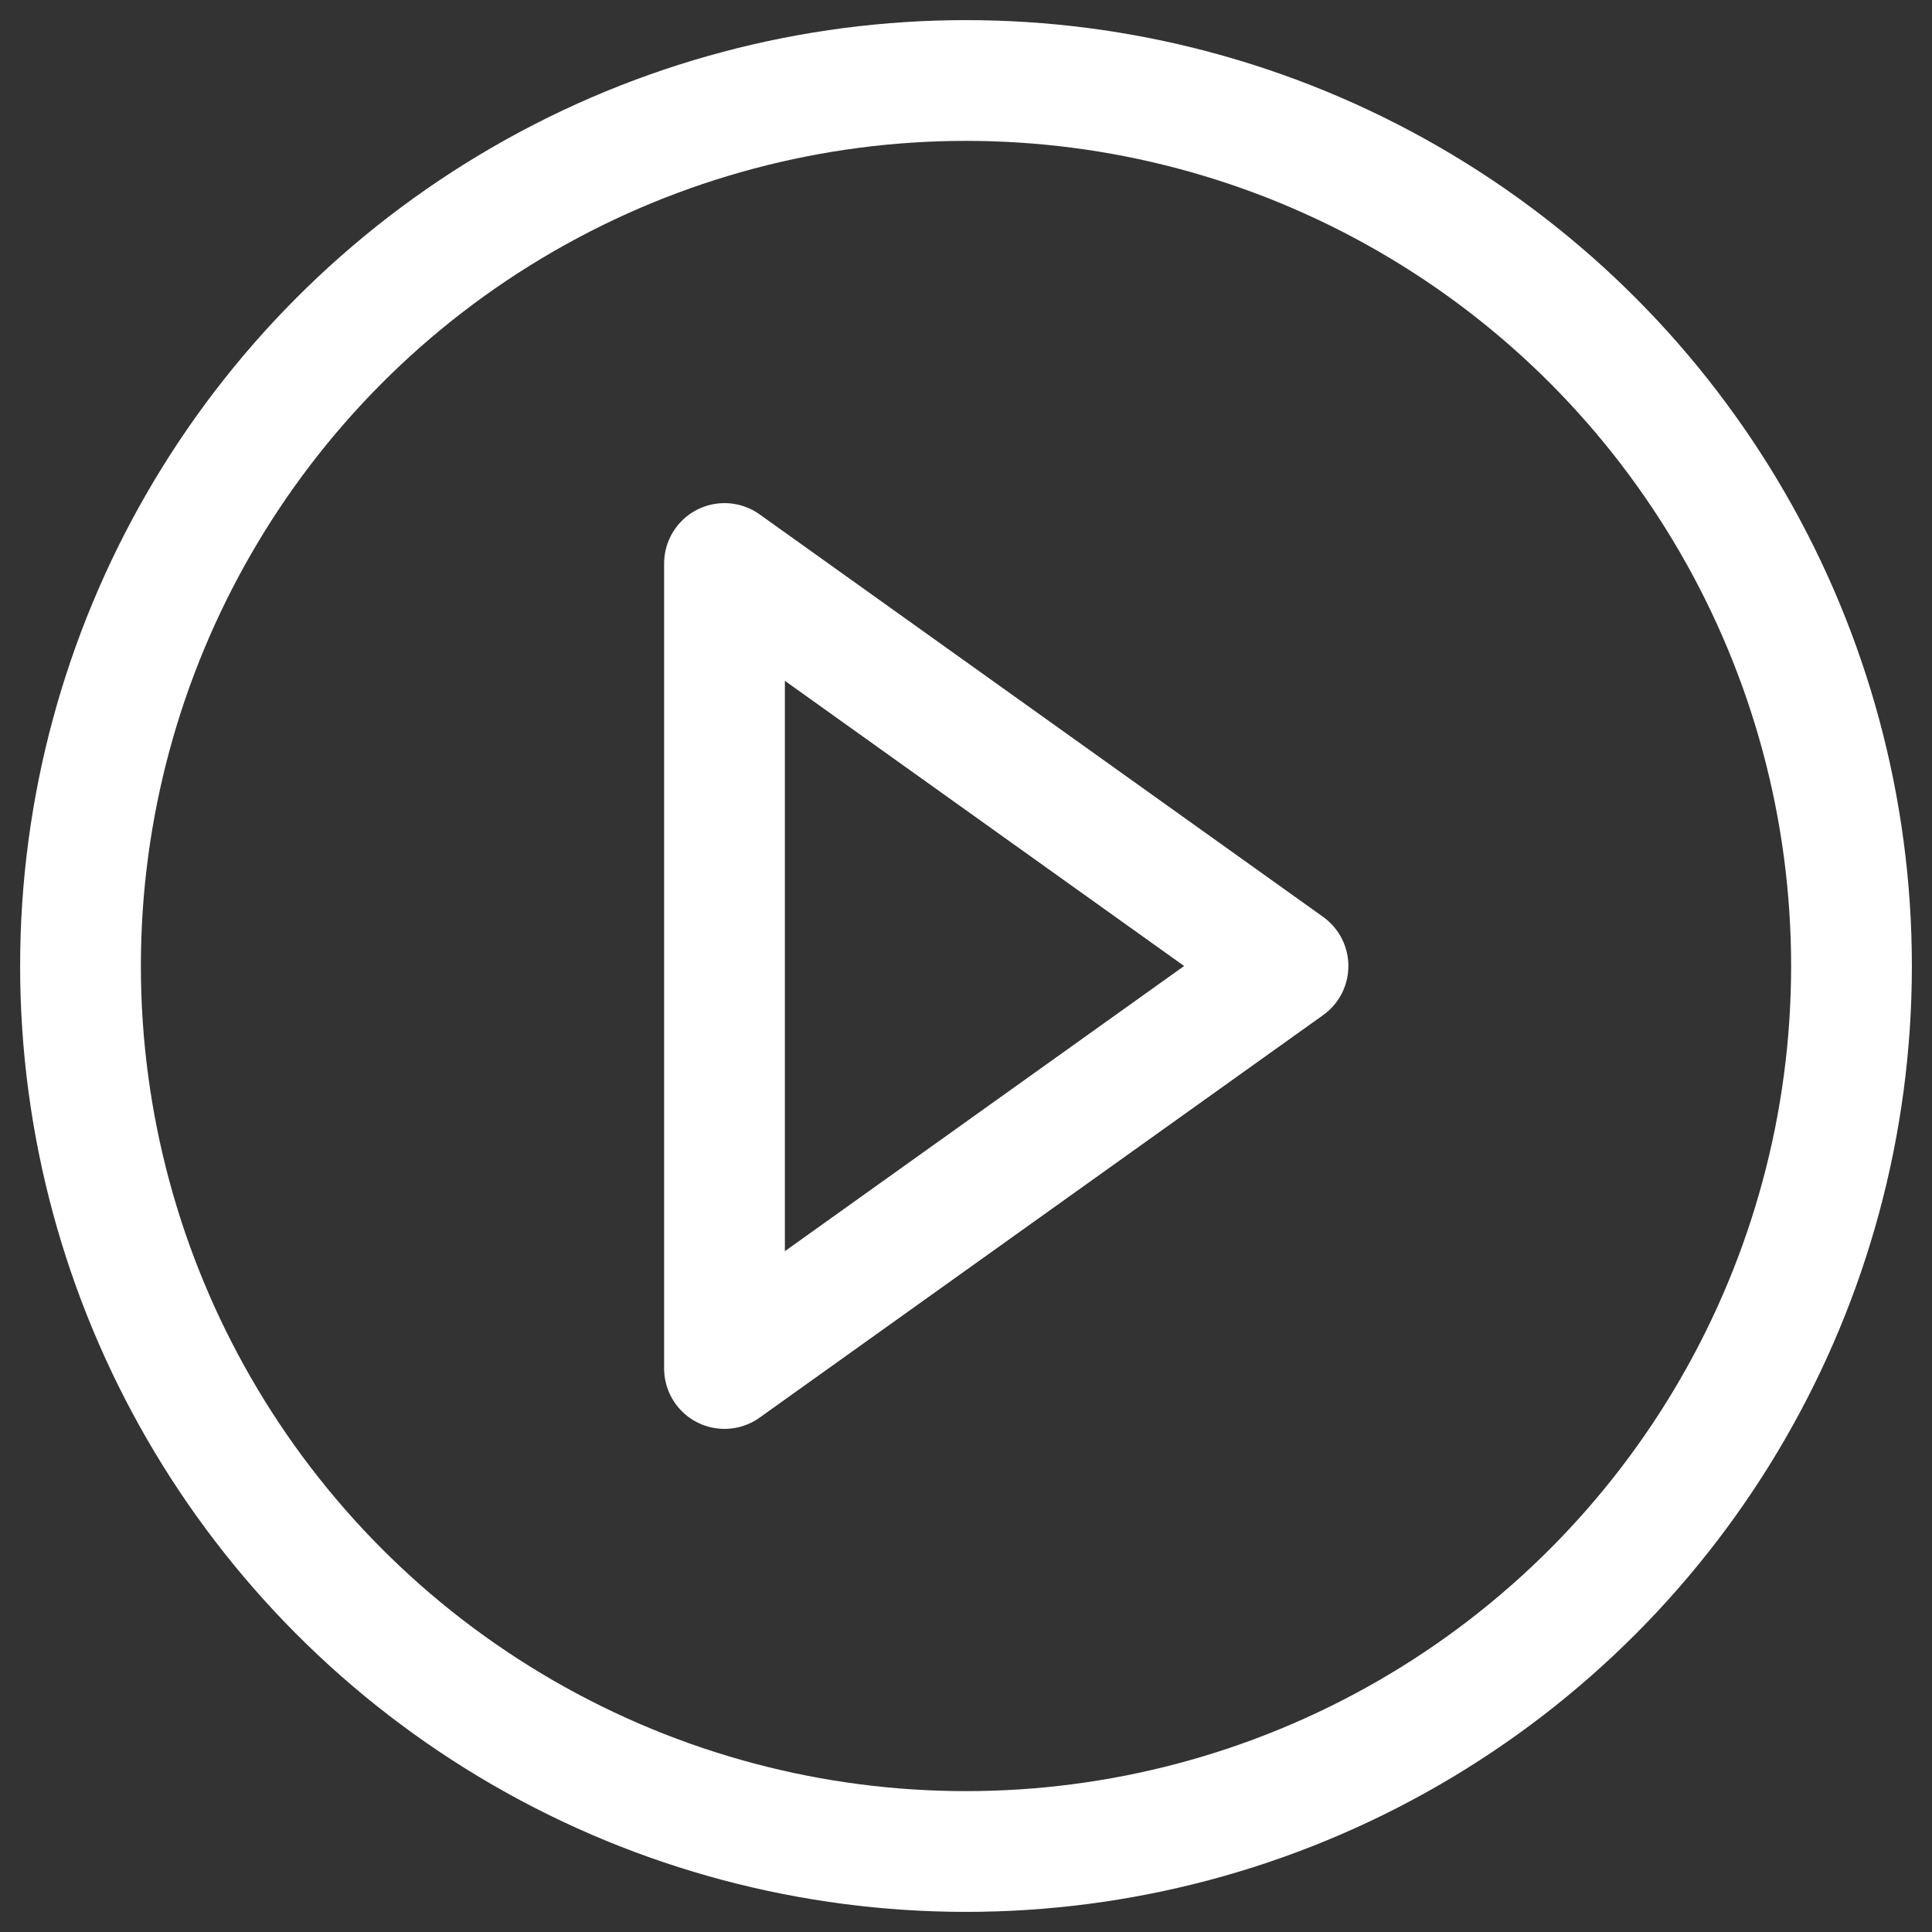 <svg width="24" height="24" viewBox="0 0 24 24" fill="none" xmlns="http://www.w3.org/2000/svg">
<rect x="0" y="0" width="24" height="24" fill="#333333" stroke="none"/>
<!-- Circle outline -->
<circle cx="12" cy="12" r="11" stroke="white" stroke-width="1.5" stroke-linecap="round" stroke-linejoin="round"/>
<!-- Play triangle -->
<path d="M16 12L9 7V17L16 12Z" stroke="white" stroke-width="1.5" stroke-linecap="round" stroke-linejoin="round"/>
</svg>